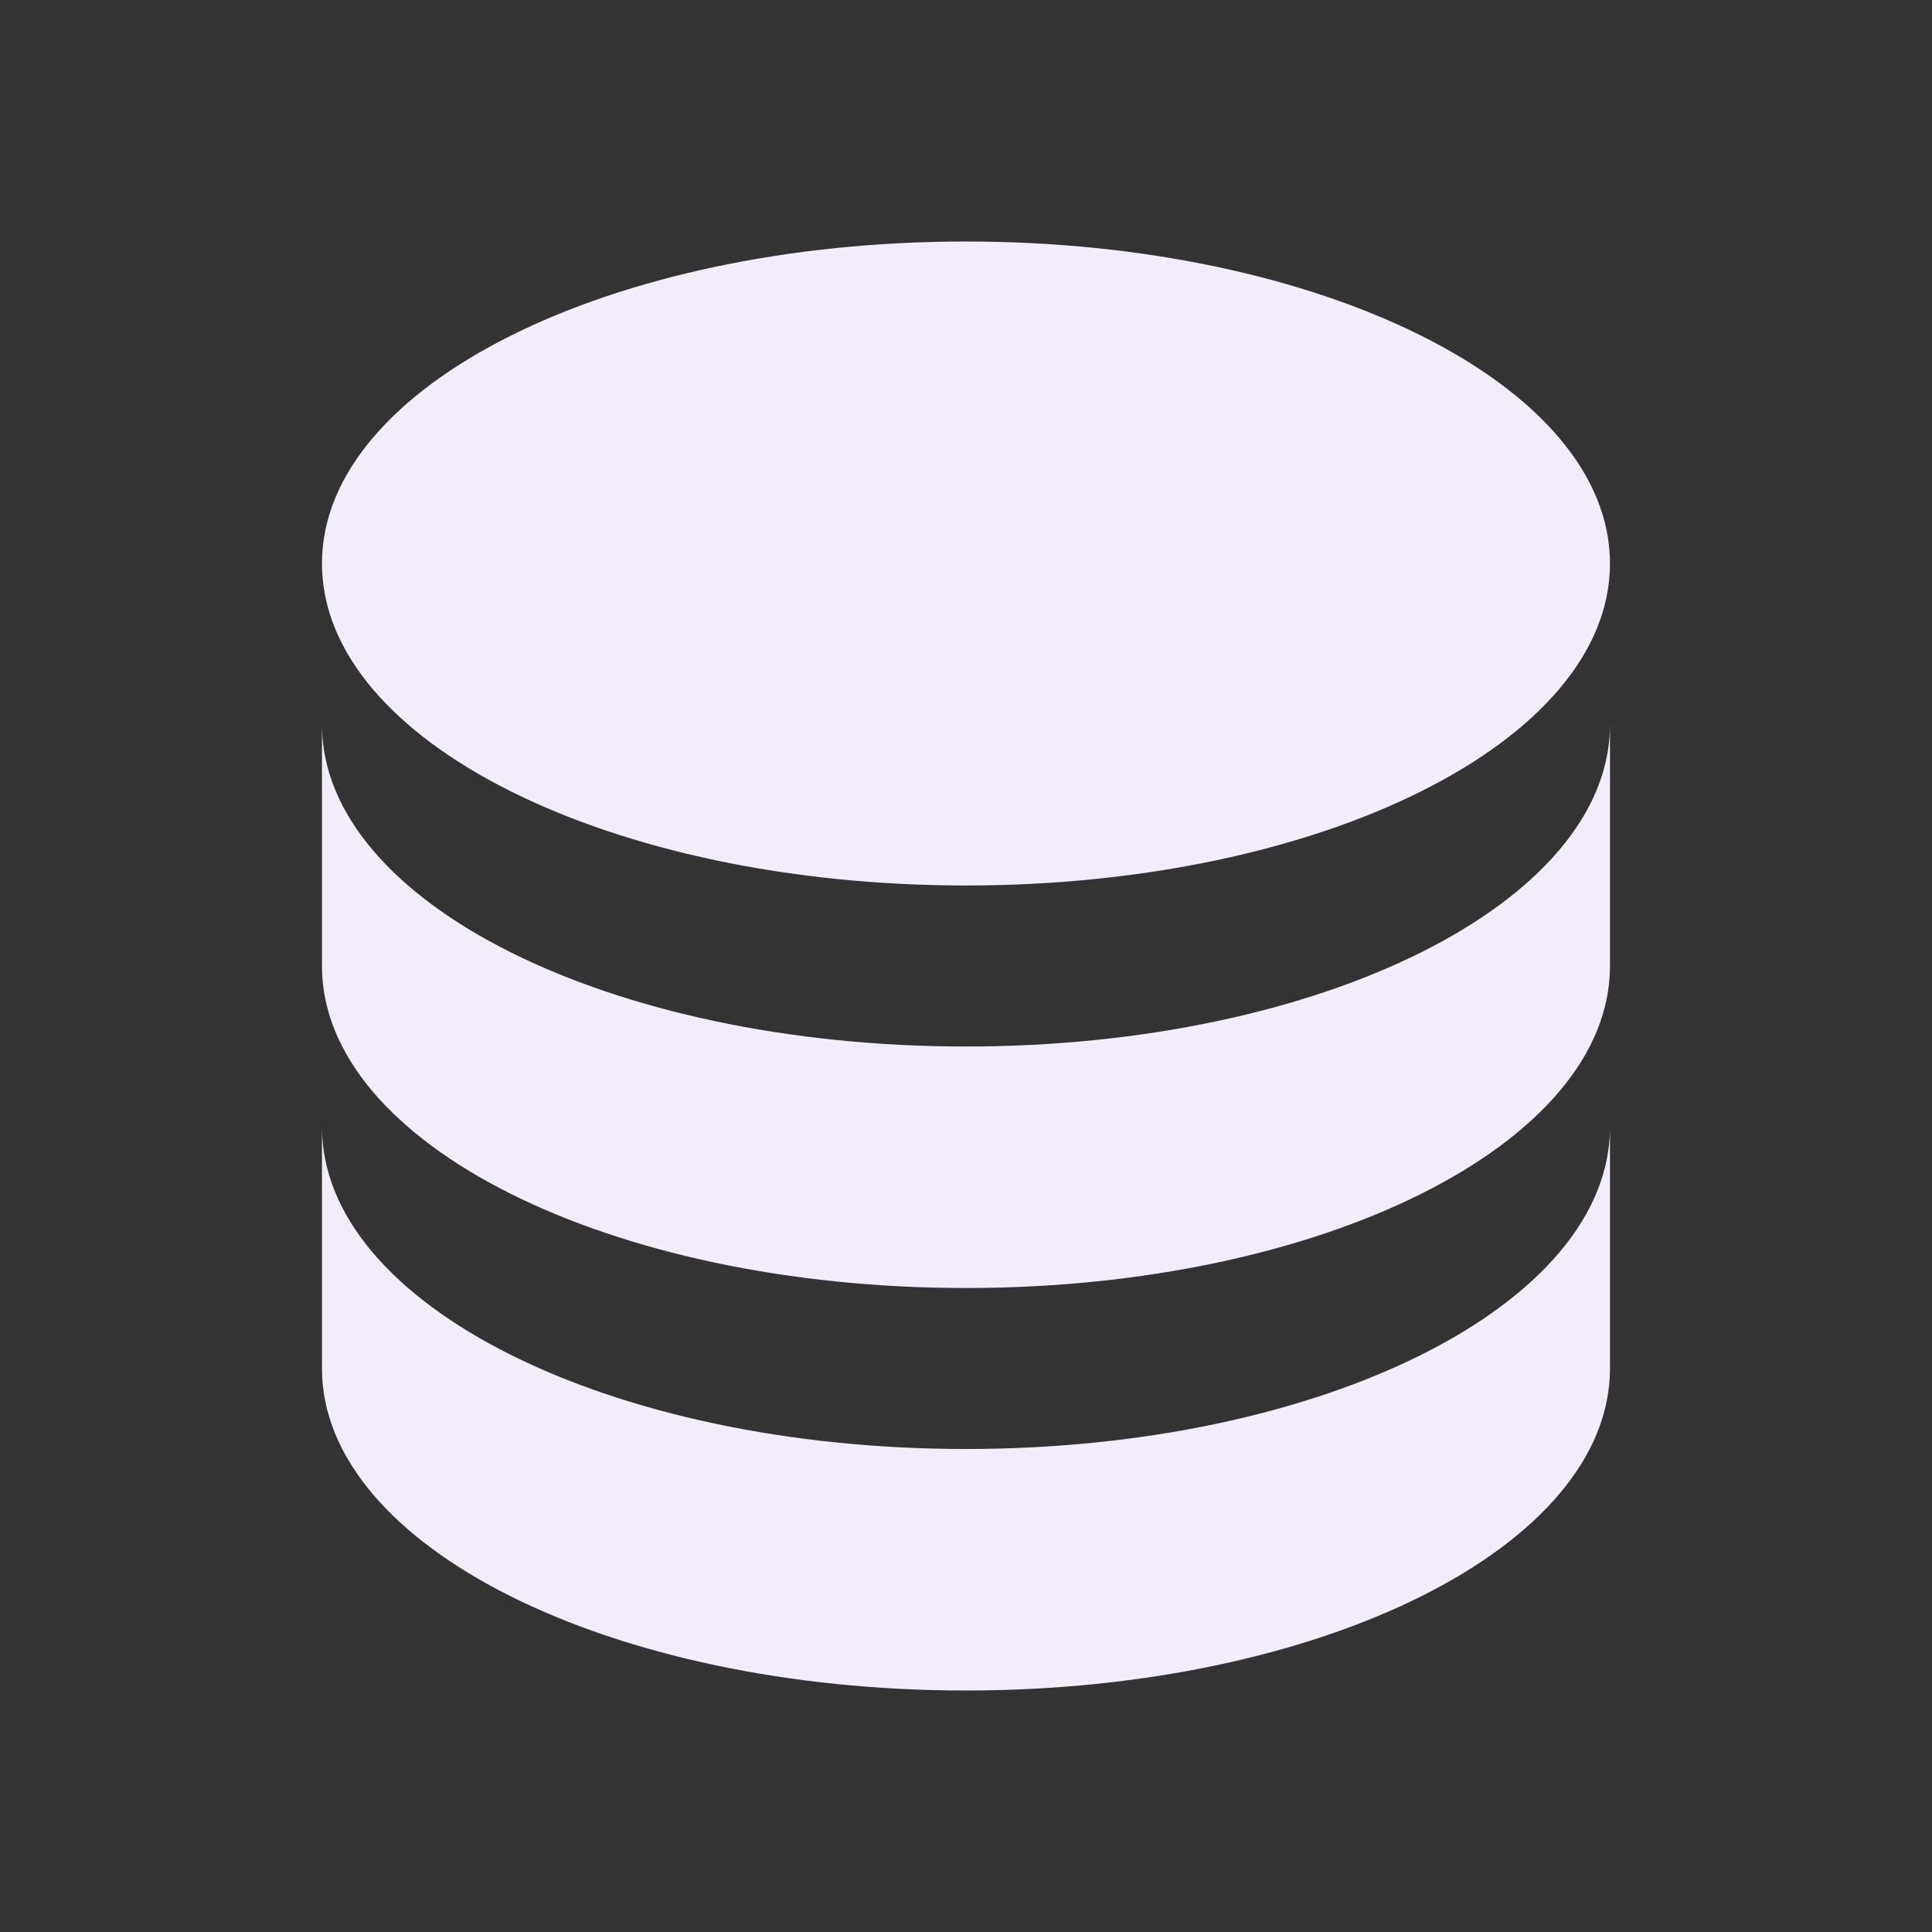 <svg xmlns="http://www.w3.org/2000/svg" width="40" height="40" viewBox="0 0 40 40" fill="none"><rect x="0" y="0" width="40" height="40" fill="#333333" stroke="none"/><path d="M19.999 5C12.633 5 6.666 7.983 6.666 11.667C6.666 15.35 12.633 18.333 19.999 18.333C27.366 18.333 33.333 15.35 33.333 11.667C33.333 7.983 27.366 5 19.999 5ZM6.666 15V20C6.666 23.683 12.633 26.667 19.999 26.667C27.366 26.667 33.333 23.683 33.333 20V15C33.333 18.683 27.366 21.667 19.999 21.667C12.633 21.667 6.666 18.683 6.666 15ZM6.666 23.333V28.333C6.666 32.017 12.633 35 19.999 35C27.366 35 33.333 32.017 33.333 28.333V23.333C33.333 27.017 27.366 30 19.999 30C12.633 30 6.666 27.017 6.666 23.333Z" fill="#F3ECFB"></path></svg>